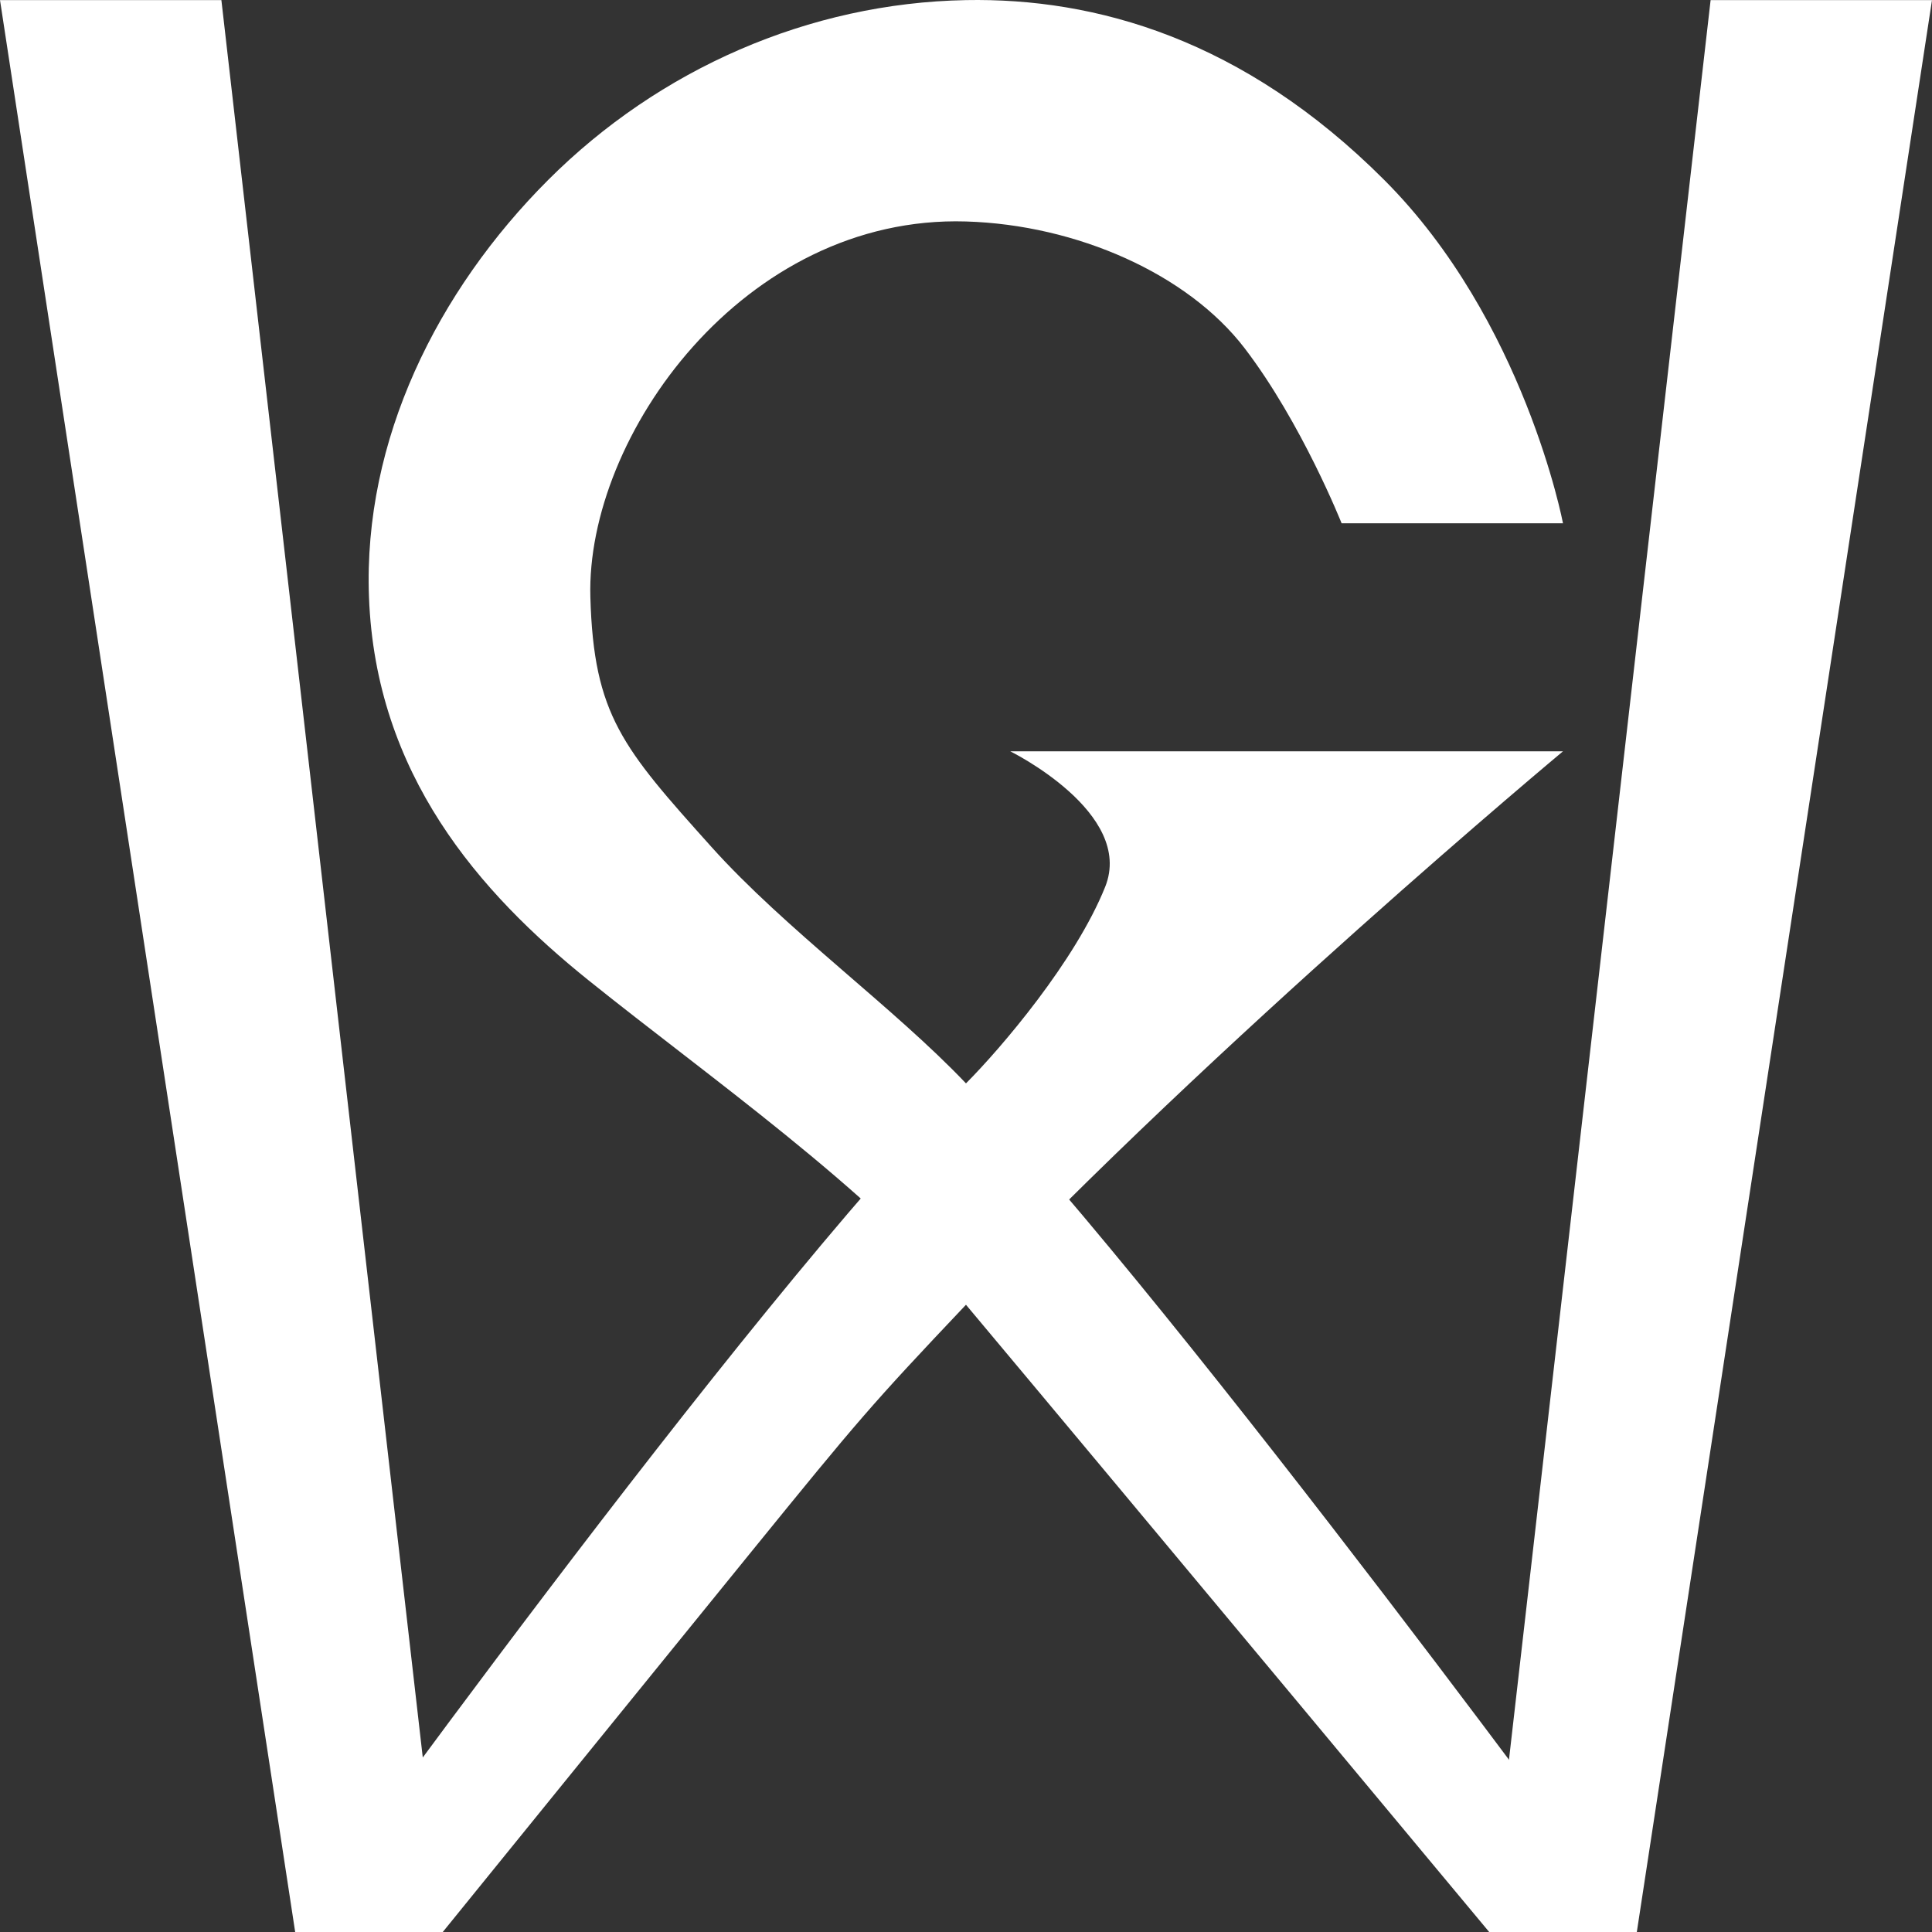 <?xml version="1.0" encoding="UTF-8" standalone="no"?>
<!-- Created with Inkscape (http://www.inkscape.org/) -->

<svg
   width="512"
   height="512"
   viewBox="0 0 135.467 135.467"
   version="1.1"
   id="svg1088"
   inkscape:version="1.1.1 (3bf5ae0d25, 2021-09-20)"
   sodipodi:docname="logo-biale512x512.svg"
   xmlns:inkscape="http://www.inkscape.org/namespaces/inkscape"
   xmlns:sodipodi="http://sodipodi.sourceforge.net/DTD/sodipodi-0.dtd"
   xmlns:xlink="http://www.w3.org/1999/xlink"
   xmlns="http://www.w3.org/2000/svg"
   xmlns:svg="http://www.w3.org/2000/svg">
  <rect x="0" y="0" width="135.467" height="135.467" fill="#333333" stroke="none"/>
  <sodipodi:namedview
     id="namedview1090"
     pagecolor="#ffffff"
     bordercolor="#666666"
     borderopacity="1.0"
     inkscape:pageshadow="2"
     inkscape:pageopacity="0.0"
     inkscape:pagecheckerboard="0"
     inkscape:document-units="mm"
     showgrid="true"
     units="px"
     inkscape:snap-grids="true"
     inkscape:snap-to-guides="true"
     inkscape:zoom="1.4199219"
     inkscape:cx="256"
     inkscape:cy="257.40853"
     inkscape:window-width="1920"
     inkscape:window-height="991"
     inkscape:window-x="-9"
     inkscape:window-y="-9"
     inkscape:window-maximized="1"
     inkscape:current-layer="layer1">
    <inkscape:grid
       type="xygrid"
       id="grid1149"
       spacingx="2.646"
       spacingy="2.646"
       empspacing="10"
       originx="2.381"
       originy="2.381"
       dotted="false"
       visible="false"
       enabled="true" />
    <inkscape:grid
       type="xygrid"
       id="grid822"
       empspacing="1"
       originx="2.381"
       originy="2.381"
       color="#ff3f3f"
       opacity="0.125"
       empcolor="#3fff3f"
       empopacity="0.251"
       visible="false" />
  </sodipodi:namedview>
  <defs
     id="defs1085" />
  <g
     inkscape:groupmode="layer"
     id="layer2"
     inkscape:label="Wzór G"
     style="display:none">
    <path
       style="display:inline;fill:none;fill-opacity:1;stroke:#ff0000;stroke-width:0.529;stroke-linecap:butt;stroke-linejoin:miter;stroke-miterlimit:4;stroke-dasharray:none;stroke-opacity:1"
       d="m 132.292,692.679 c 0,0 128.918,-189.604 214.048,-264.583 C 409.283,372.657 560.388,295.804 560.388,295.804"
       id="path16953"
       sodipodi:nodetypes="csc" />
    <path
       style="display:inline;fill:none;stroke:#ff0000;stroke-width:0.529;stroke-linecap:butt;stroke-linejoin:miter;stroke-miterlimit:4;stroke-dasharray:none;stroke-opacity:1"
       d="m 560.388,692.679 c 0,0 -138.161,-180.262 -214.048,-264.583 C 278.84,353.094 132.009,314.951 132.292,214.048 132.572,113.705 246.655,13.862 346.34,2.381 428.58,-7.091 558.006,132.292 558.006,132.292"
       id="path21625"
       sodipodi:nodetypes="csssc" />
    <circle
       style="display:inline;fill:none;fill-opacity:1;stroke:#ff0000;stroke-width:0.529;stroke-miterlimit:4;stroke-dasharray:none"
       id="path3987"
       cx="346.34"
       cy="214.048"
       r="211.667" />
    <circle
       style="display:inline;fill:none;fill-opacity:1;stroke:#ff0000;stroke-width:0.529;stroke-miterlimit:4;stroke-dasharray:none"
       id="path4362"
       cx="346.34"
       cy="214.048"
       r="132.292" />
  </g>
  <g
     inkscape:label="Warstwa 1"
     inkscape:groupmode="layer"
     id="layer1"
     style="display:inline">
    <path
       style="fill:#ffffff;fill-opacity:1;stroke:none;stroke-width:0.103;stroke-linecap:butt;stroke-linejoin:miter;stroke-miterlimit:4;stroke-dasharray:none;stroke-opacity:1"
       d="M 15.523,0.007 31.046,135.467 H 20.697 L 1.2235677e-5,0.007 Z"
       id="path959"
       sodipodi:nodetypes="ccccc" />
    <use
       x="0"
       y="0"
       xlink:href="#path959"
       id="use7182"
       transform="matrix(-1,0,0,1,135.467,0)"
       width="100%"
       height="100%"
       style="fill:#ffffff" />
    <path
       style="fill:#ffffff;fill-opacity:1;stroke:none;stroke-width:0.052px;stroke-linecap:butt;stroke-linejoin:miter;stroke-opacity:1"
       d="m 31.046,135.467 c 0,0 14.171,-17.476 21.673,-26.708 C 60.221,99.526 61.054,98.538 67.732,91.486 85.325,72.911 109.593,52.68 109.593,52.68 H 70.837 c 0,0 8.741,4.306 6.654,9.508 C 75.404,67.391 70.198,73.489 67.732,75.964 52.209,91.538 20.697,135.467 20.697,135.467 Z"
       id="path23128"
       sodipodi:nodetypes="cssccsscc" />
    <path
       style="fill:#ffffff;fill-opacity:1;stroke:none;stroke-width:0.052px;stroke-linecap:butt;stroke-linejoin:miter;stroke-opacity:1"
       d="m 104.418,135.467 c 0,0 -24.211,-29.092 -36.686,-43.98 C 60.889,83.318 49.725,75.531 41.288,68.754 33.582,62.563 26.337,54.284 25.872,41.866 25.459,30.867 30.652,20.402 38.435,12.619 46.218,4.836 56.727,0.212 67.732,0.007 76.809,-0.162 87.178,2.728 97.063,12.621 106.887,22.453 109.593,36.692 109.593,36.692 H 94.07 c 0,0 -2.791,-7.027 -6.788,-12.26 C 83.284,19.2 75.494,15.762 67.732,15.529 52.134,15.061 41.078,30.609 41.395,41.866 c 0.233,8.279 2.267,10.58 8.481,17.509 5.179,5.775 12.794,11.257 17.856,16.589 15.523,16.35 47.035,59.503 47.035,59.503 z"
       id="path26110"
       sodipodi:nodetypes="cssssssccssssscc" />
  </g>
</svg>
